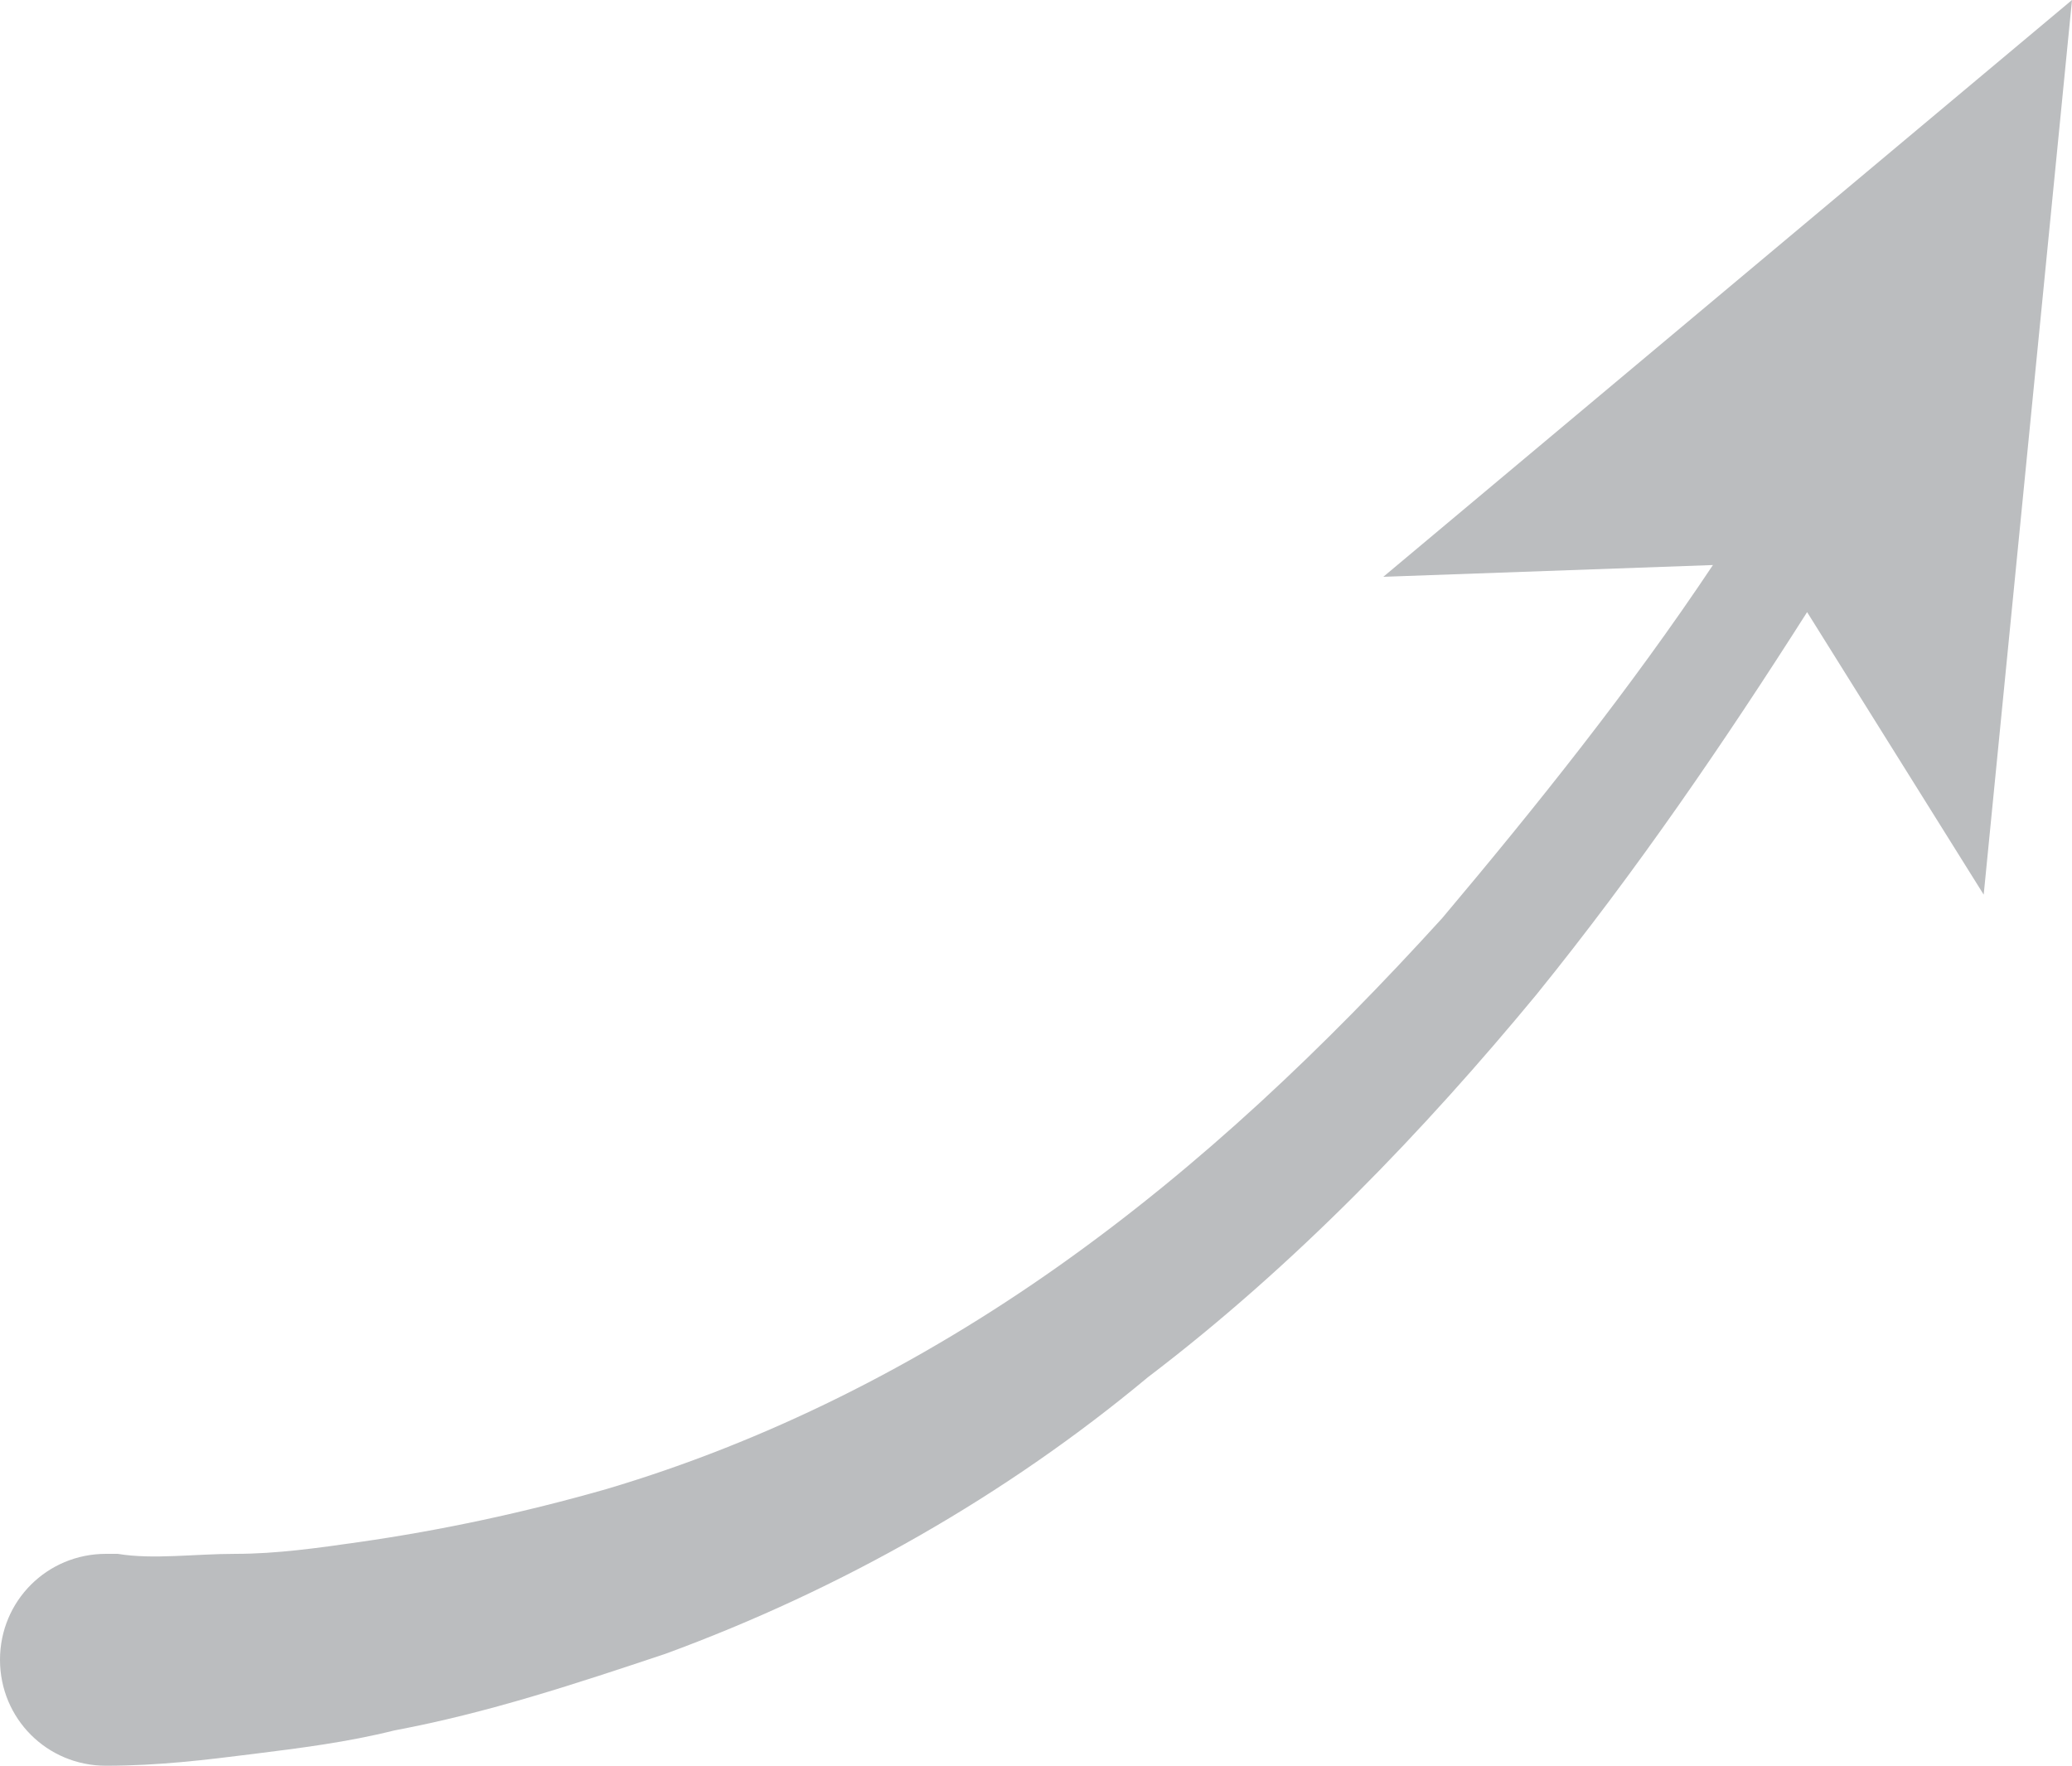 <?xml version="1.0" encoding="UTF-8"?> <!-- Generator: Adobe Illustrator 22.0.1, SVG Export Plug-In . SVG Version: 6.00 Build 0) --> <svg xmlns="http://www.w3.org/2000/svg" xmlns:xlink="http://www.w3.org/1999/xlink" x="0px" y="0px" viewBox="0 0 35.2 30" style="enable-background:new 0 0 35.2 30;" xml:space="preserve"> <style type="text/css"> .st0{fill:#BBBDBF;} .st1{fill:none;stroke:#BBBDBF;stroke-width:4;stroke-miterlimit:10;} .st2{fill:none;stroke:#BBBDBF;stroke-width:3;stroke-linecap:round;stroke-miterlimit:10;} </style> <g id="fonds"> </g> <g id="elements_graphiques"> </g> <g id="txt"> <path class="st0" d="M18.1,163.2h12.9v4.8H18.1V163.2z M31.1,160.5H18.1v-4.8h12.9V160.5z M32.8,147.3c-1.2,0-1.8,1-1.8,2.2v3.5 H18.1v-3.5c0-1.2-0.5-2.2-1.7-2.2c-1.2,0-1.6,1-1.6,2.2v25.7c0,1.2,0.4,2.2,1.6,2.2c1.2,0,1.7-1,1.7-2.2v-4.3h12.9v4.3 c0,1.2,0.6,2.2,1.8,2.2c1.2,0,1.5-1,1.5-2.2v-25.7C34.4,148.2,34,147.3,32.8,147.3"></path> <g> <path class="st0" d="M123.3,308.8L123.3,308.8c-8.5-9.7-24-11.4-34.6-3.6c-5.3,3.8-8.4,9.3-9.1,15l-4.3-0.1l6.4,8.3l6.6-8.1 l-4.3-0.1c0.7-4.5,3.2-8.8,7.4-11.8c4.4-3.2,9.7-4.4,14.9-3.9c5.1,0.5,10,2.9,13.5,6.9c3.5,4,4.8,8.9,4.3,13.6 c-0.2,1.2-0.4,2.3-0.8,3.5c-1.2,3.4-3.4,6.5-6.7,8.9c-0.5,0.4-1.1,0.7-1.6,1.1c0,0-0.1,0-0.1,0.1c-1.1,0.6-2.3,1.2-3.5,1.6 c0,0-0.1,0-0.1,0c-1.2,0.4-2.4,0.7-3.7,0.9c-0.1,0-0.1,0-0.2,0c-0.6,0.1-1.2,0.2-1.8,0.2c0,0,0,0-0.1,0c-0.6,0-1.2,0.1-1.8,0 c-0.1,0-0.2,0-0.3,0c-0.5,0-1,0-1.5-0.1c-0.1,0-0.2,0-0.3,0c-0.6-0.1-1.1-0.1-1.7-0.3c-0.1,0-0.3-0.1-0.4-0.1 c-0.4-0.1-0.9-0.2-1.3-0.3c-0.1,0-0.3-0.1-0.4-0.1c-3.7-1.1-7-3.1-9.6-6.1c-1.4-1.6-2.4-3.3-3.1-5.1l-4.1,1.6 c0.9,2.1,2.1,4.1,3.7,6c2.7,3.1,6.2,5.4,10,6.8l0,0c0.6,0.2,1.2,0.4,1.8,0.6c0.2,0,0.3,0.1,0.5,0.1c0.6,0.1,1.1,0.3,1.7,0.4 c0.2,0,0.3,0.1,0.5,0.1c0.7,0.1,1.4,0.2,2.1,0.3c0.1,0,0.2,0,0.3,0c0.6,0.1,1.3,0.1,1.9,0.1c0.1,0,0.3,0,0.4,0 c0.7,0,1.5,0,2.2-0.1c0.1,0,0.1,0,0.2,0c0.7-0.1,1.4-0.1,2.1-0.2c0.1,0,0.2,0,0.3,0c1.5-0.2,2.9-0.6,4.4-1.1 c0.1,0,0.2-0.1,0.2-0.1c1.4-0.5,2.8-1.2,4.2-1.9c0.1,0,0.2-0.1,0.2-0.1c0.7-0.4,1.3-0.8,1.9-1.3c4.7-3.4,7.6-8,8.8-12.9 C129.5,321.1,128,314.2,123.3,308.8"></path> <path class="st0" d="M104,307.5c-1,0-1.7,0.7-1.7,1.6v14.4l9,8.2c0.3,0.3,0.8,0.5,1.2,0.5c0.4,0,0.9-0.2,1.2-0.5 c0.7-0.6,0.7-1.6,0-2.2l-8-7.3v-13.1C105.7,308.2,104.9,307.5,104,307.5"></path> </g> <g> <path class="st0" d="M28.4-106.2H1.3v-19.6h27.1V-106.2z M24.4-131.1c0.8,0,1.5,0.6,1.5,1.5s-0.7,1.5-1.5,1.5 c-0.8,0-1.5-0.6-1.5-1.5S23.6-131.1,24.4-131.1 M5.3-131.1c0.8,0,1.5,0.6,1.5,1.5s-0.7,1.5-1.5,1.5c-0.8,0-1.5-0.6-1.5-1.5 S4.5-131.1,5.3-131.1 M29.1-133.5H0.6c-1.2,0-2,0.9-2,2v26c0,1.1,0.9,2,2,2h28.5c1.2,0,2-0.9,2-2v-26 C31.1-132.6,30.3-133.5,29.1-133.5"></path> <path class="st0" d="M4.3-119.4h2.6c0.4,0,0.7-0.3,0.7-0.7v-2.4c0-0.4-0.3-0.7-0.7-0.7H4.3c-0.4,0-0.7,0.3-0.7,0.7v2.4 C3.6-119.7,3.9-119.4,4.3-119.4"></path> <path class="st0" d="M10.5-119.4h2.6c0.4,0,0.7-0.3,0.7-0.7v-2.4c0-0.4-0.3-0.7-0.7-0.7h-2.6c-0.4,0-0.7,0.3-0.7,0.7v2.4 C9.8-119.7,10.1-119.4,10.5-119.4"></path> <path class="st0" d="M16.6-119.4h2.6c0.4,0,0.7-0.3,0.7-0.7v-2.4c0-0.4-0.3-0.7-0.7-0.7h-2.6c-0.4,0-0.7,0.3-0.7,0.7v2.4 C15.9-119.7,16.3-119.4,16.6-119.4"></path> <path class="st0" d="M4.3-114.1h2.6c0.4,0,0.7-0.3,0.7-0.7v-2.4c0-0.4-0.3-0.7-0.7-0.7H4.3c-0.4,0-0.7,0.3-0.7,0.7v2.4 C3.6-114.4,3.9-114.1,4.3-114.1"></path> <path class="st0" d="M10.5-114.1h2.6c0.4,0,0.7-0.3,0.7-0.7v-2.4c0-0.4-0.3-0.7-0.7-0.7h-2.6c-0.4,0-0.7,0.3-0.7,0.7v2.4 C9.8-114.4,10.1-114.1,10.5-114.1"></path> <path class="st0" d="M16.6-114.1h2.6c0.4,0,0.7-0.3,0.7-0.7v-2.4c0-0.4-0.3-0.7-0.7-0.7h-2.6c-0.4,0-0.7,0.3-0.7,0.7v2.4 C15.9-114.4,16.3-114.1,16.6-114.1"></path> <path class="st0" d="M4.3-108.7h2.6c0.4,0,0.7-0.3,0.7-0.7v-2.4c0-0.4-0.3-0.7-0.7-0.7H4.3c-0.4,0-0.7,0.3-0.7,0.7v2.4 C3.6-109,3.9-108.7,4.3-108.7"></path> <path class="st0" d="M10.5-108.7h2.6c0.4,0,0.7-0.3,0.7-0.7v-2.4c0-0.4-0.3-0.7-0.7-0.7h-2.6c-0.4,0-0.7,0.3-0.7,0.7v2.4 C9.8-109,10.1-108.7,10.5-108.7"></path> <path class="st0" d="M16.6-108.7h2.6c0.4,0,0.7-0.3,0.7-0.7v-2.4c0-0.4-0.3-0.7-0.7-0.7h-2.6c-0.4,0-0.7,0.3-0.7,0.7v2.4 C15.9-109,16.3-108.7,16.6-108.7"></path> <path class="st0" d="M22.8-119.4h2.6c0.4,0,0.7-0.3,0.7-0.7v-2.4c0-0.4-0.3-0.7-0.7-0.7h-2.6c-0.4,0-0.7,0.3-0.7,0.7v2.4 C22.1-119.7,22.5-119.4,22.8-119.4"></path> <path class="st0" d="M22.8-114.1h2.6c0.4,0,0.7-0.3,0.7-0.7v-2.4c0-0.4-0.3-0.7-0.7-0.7h-2.6c-0.4,0-0.7,0.3-0.7,0.7v2.4 C22.1-114.4,22.5-114.1,22.8-114.1"></path> <path class="st0" d="M22.8-108.7h2.6c0.4,0,0.7-0.3,0.7-0.7v-2.4c0-0.4-0.3-0.7-0.7-0.7h-2.6c-0.4,0-0.7,0.3-0.7,0.7v2.4 C22.1-109,22.5-108.7,22.8-108.7"></path> </g> <path class="st0" d="M35.2,0L23.5,9.8l5.6-0.2c-1.4,2.1-3,4.1-4.6,6c-2,2.2-4.1,4.2-6.5,5.9c-2.4,1.7-5,3-7.7,3.8 c-1.4,0.4-2.8,0.7-4.2,0.9c-0.7,0.1-1.4,0.2-2.1,0.2c-0.7,0-1.4,0.1-2,0l-0.1,0c0,0-0.1,0-0.1,0c-1,0-1.8,0.8-1.8,1.8 S0.8,30,1.8,30c0.9,0,1.7-0.1,2.5-0.2c0.8-0.1,1.6-0.2,2.4-0.4c1.6-0.3,3.1-0.8,4.6-1.3c3-1.1,5.8-2.7,8.2-4.7 c2.5-1.9,4.7-4.2,6.6-6.5c1.7-2.1,3.2-4.3,4.6-6.5l3,4.8L35.2,0z"></path> <path class="st0" d="M25.6,308.4c-7.9,0-14.4,6.2-15,14H8.5l3.5,6l3.5-6h-2.1c0.5-6.3,5.8-11.3,12.3-11.3c6.8,0,12.3,5.5,12.3,12.3 s-5.5,12.3-12.3,12.3c-4.7,0-8.9-2.6-11-6.9l-2.4,1.2c2.6,5.1,7.7,8.3,13.4,8.3c8.3,0,15-6.7,15-15S33.9,308.4,25.6,308.4z M25.6,313.6c-0.6,0-1,0.5-1,1v9.2l3.8,4c0.2,0.2,0.5,0.3,0.7,0.3c0.3,0,0.5-0.1,0.7-0.3c0.4-0.4,0.4-1,0-1.4l-3.3-3.4v-8.4 C26.6,314,26.2,313.6,25.6,313.6z"></path> <g> <g> <path class="st1" d="M153.7,323.4c0-11.3,9.1-20.4,20.4-20.4s20.4,9.1,20.4,20.4s-9.1,20.4-20.4,20.4c-8,0-14.9-4.6-18.3-11.3"></path> <g> <polygon class="st0" points="158.9,321.9 153.7,330.8 148.5,321.9 "></polygon> </g> </g> </g> <polyline class="st2" points="174.1,310.3 174.1,323.4 179.4,328.8 "></polyline> <path class="st0" d="M8.6-242.2l-10.9-4.5v10.9c0,0.8,0.5,1.6,1.3,1.9l9.6,3.5c2.4,0.8,5,0.8,7.5,0l9.6-3.6c0.8-0.3,1.3-1,1.3-1.9 v-10.9l-10.9,4.6C13.6-241.5,11-241.5,8.6-242.2z M32-253.2l-16.4-6.3c-2.1-0.6-4.3-0.6-6.4,0l-16.4,6.3c-1.4,0.4-1.4,2.5,0,2.9 L9.2-244c2.1,0.6,4.3,0.6,6.4,0l13.8-5.5v9.7c-0.4,0.2-0.7,0.5-0.7,1v0.8c0,0.5,0.3,0.9,0.7,1l-1.2,2.8c-0.1,0.3,0.1,0.6,0.4,0.7 l1,0.1h0.6l1-0.1c0.3-0.1,0.5-0.4,0.4-0.7l-1.2-2.8c0.4-0.2,0.7-0.5,0.7-1v-0.8c0-0.4-0.3-0.8-0.7-1v-10.1l1.6-0.5 C33.4-250.7,33.4-252.8,32-253.2z"></path> </g> <g id="Calque_4"> </g> </svg> 